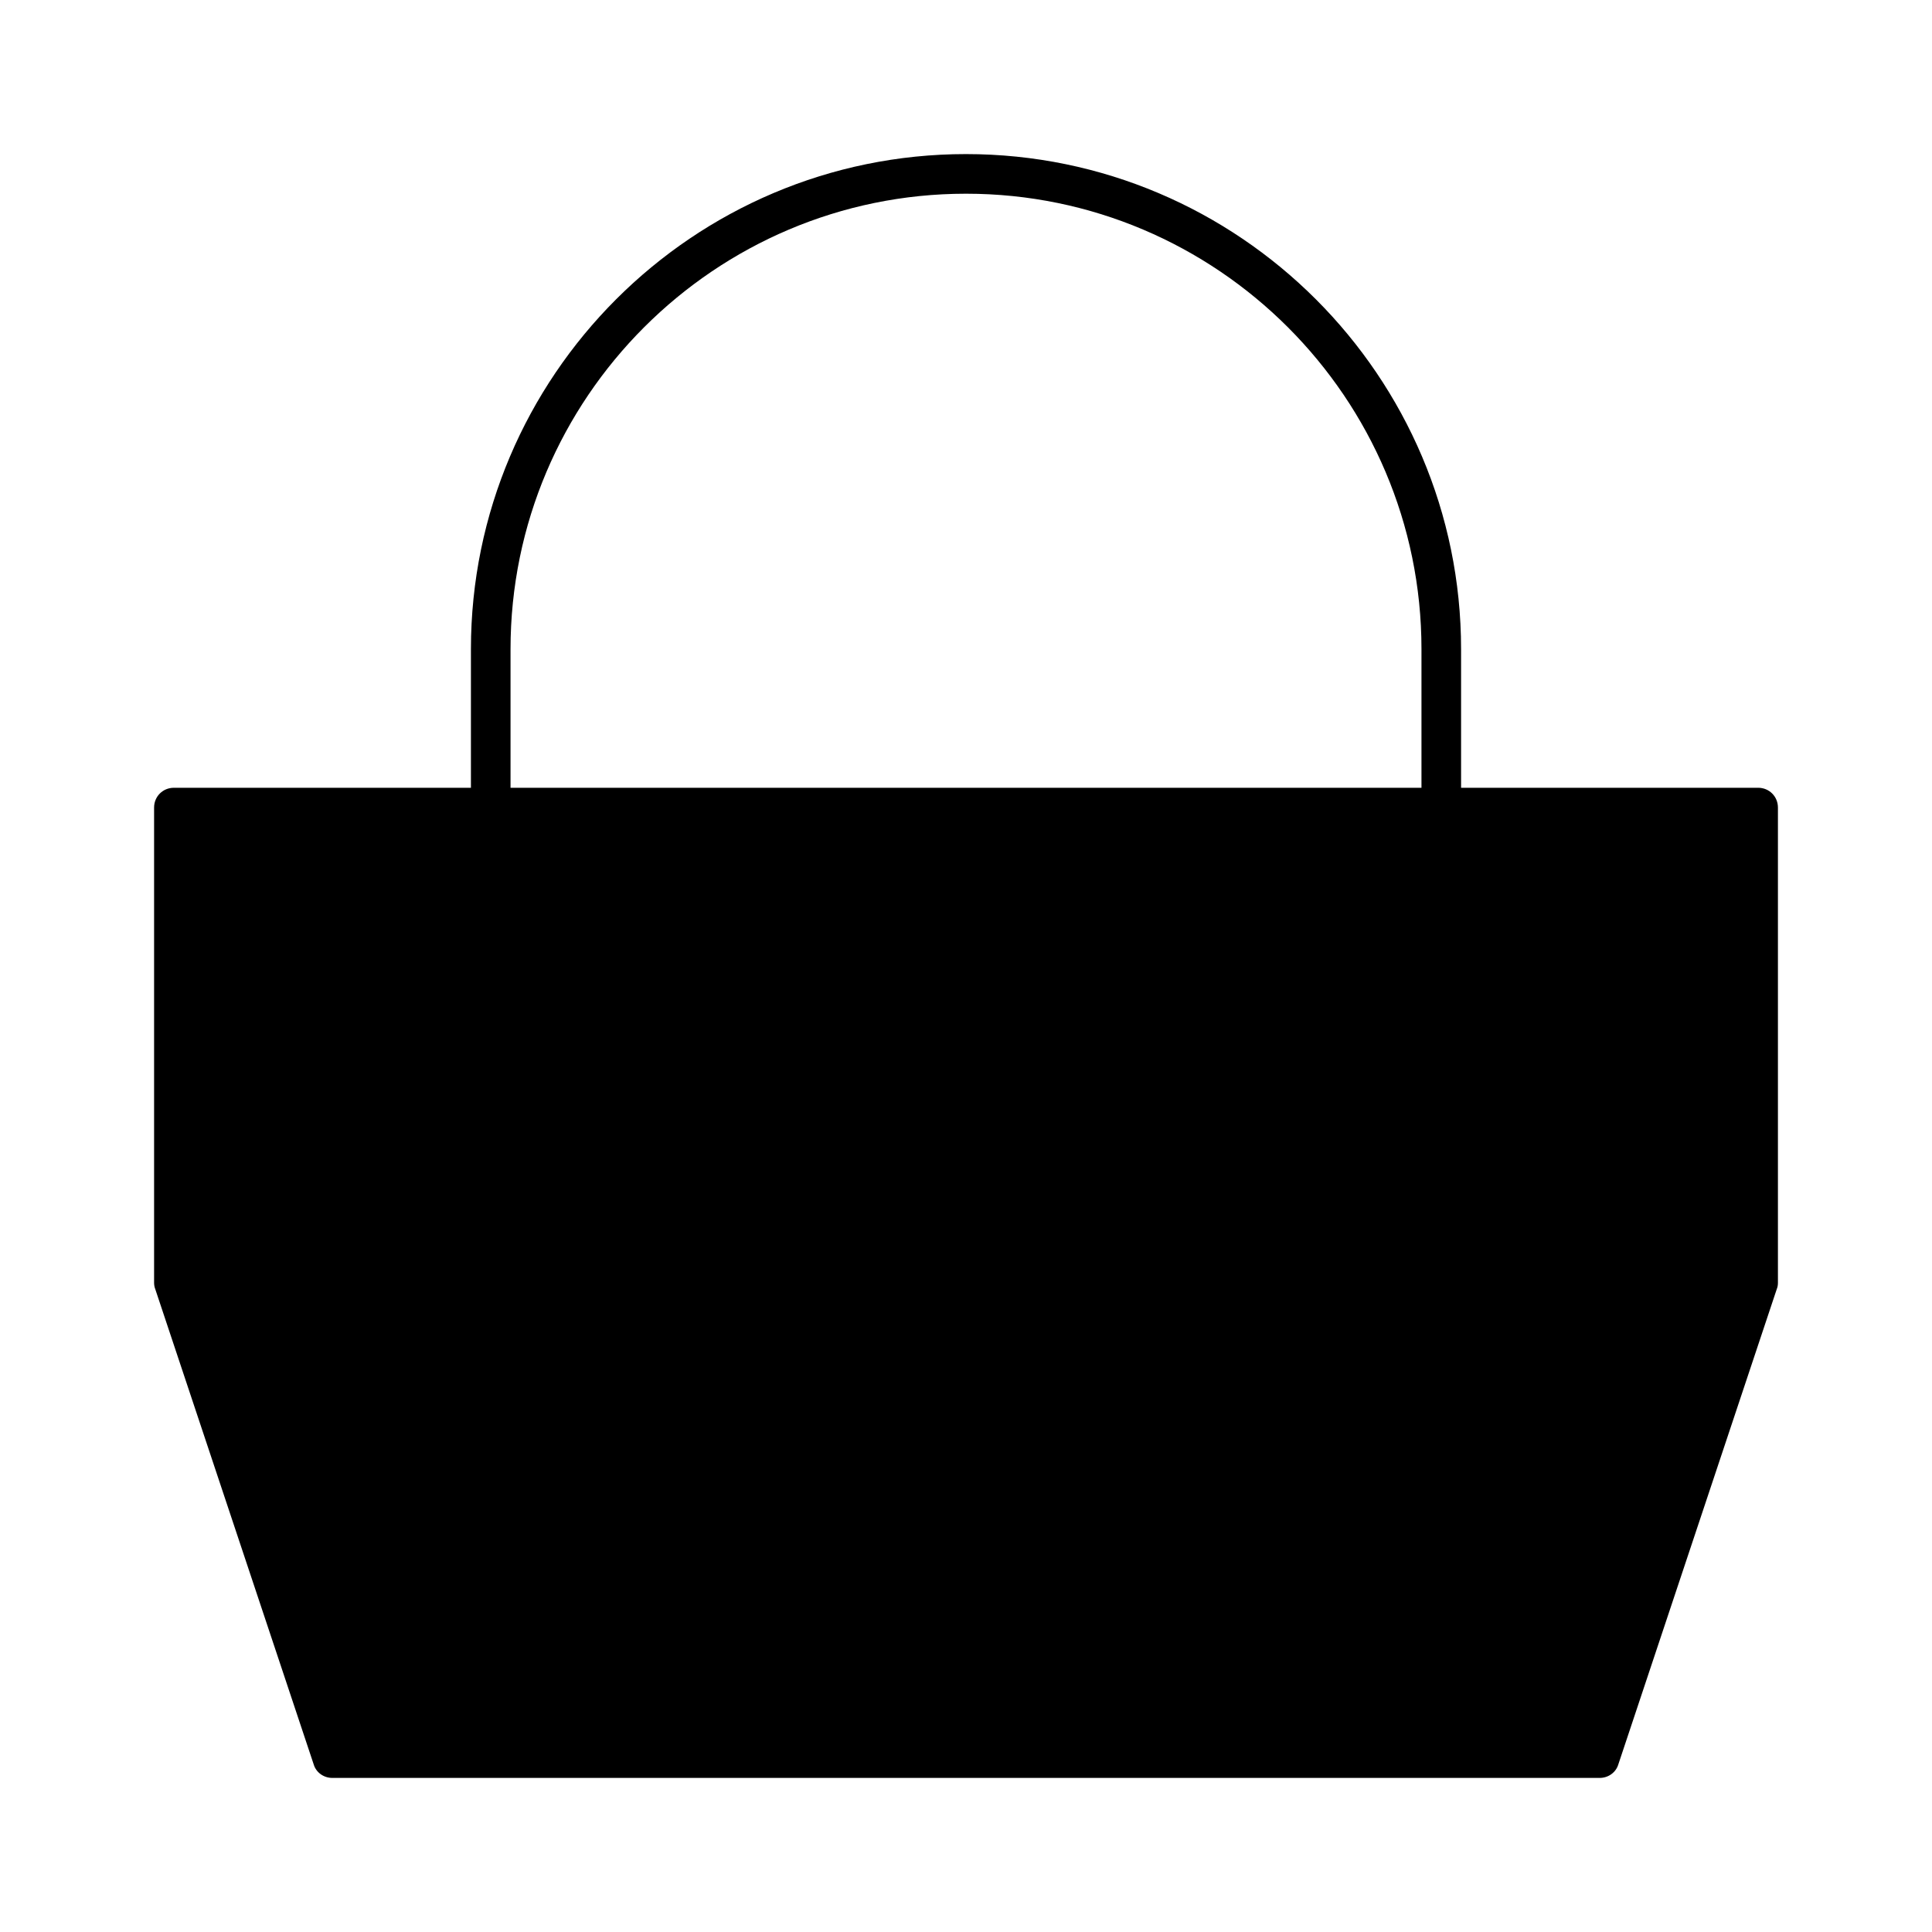 <?xml version="1.0" encoding="UTF-8"?>
<!-- Uploaded to: SVG Repo, www.svgrepo.com, Generator: SVG Repo Mixer Tools -->
<svg fill="#000000" width="800px" height="800px" version="1.1" viewBox="144 144 512 512" xmlns="http://www.w3.org/2000/svg">
 <path d="m609.92 352.77h-78.719v-36.734c0-72.316-58.883-131.2-131.2-131.2-72.32-0.004-131.2 58.879-131.2 131.2v36.734h-78.719c-2.938 0-5.246 2.309-5.246 5.246v125.95c0 0.523 0.105 1.156 0.316 1.68l41.984 125.95c0.625 2.102 2.621 3.57 4.93 3.57h335.87c2.309 0 4.305-1.469 4.934-3.57l41.984-125.95c0.211-0.523 0.316-1.051 0.316-1.68v-125.95c0-2.941-2.309-5.25-5.25-5.25zm-89.215 0h-241.41v-36.734c0-66.543 54.16-120.7 120.7-120.7 66.547-0.004 120.71 54.156 120.71 120.7z"/>
</svg>